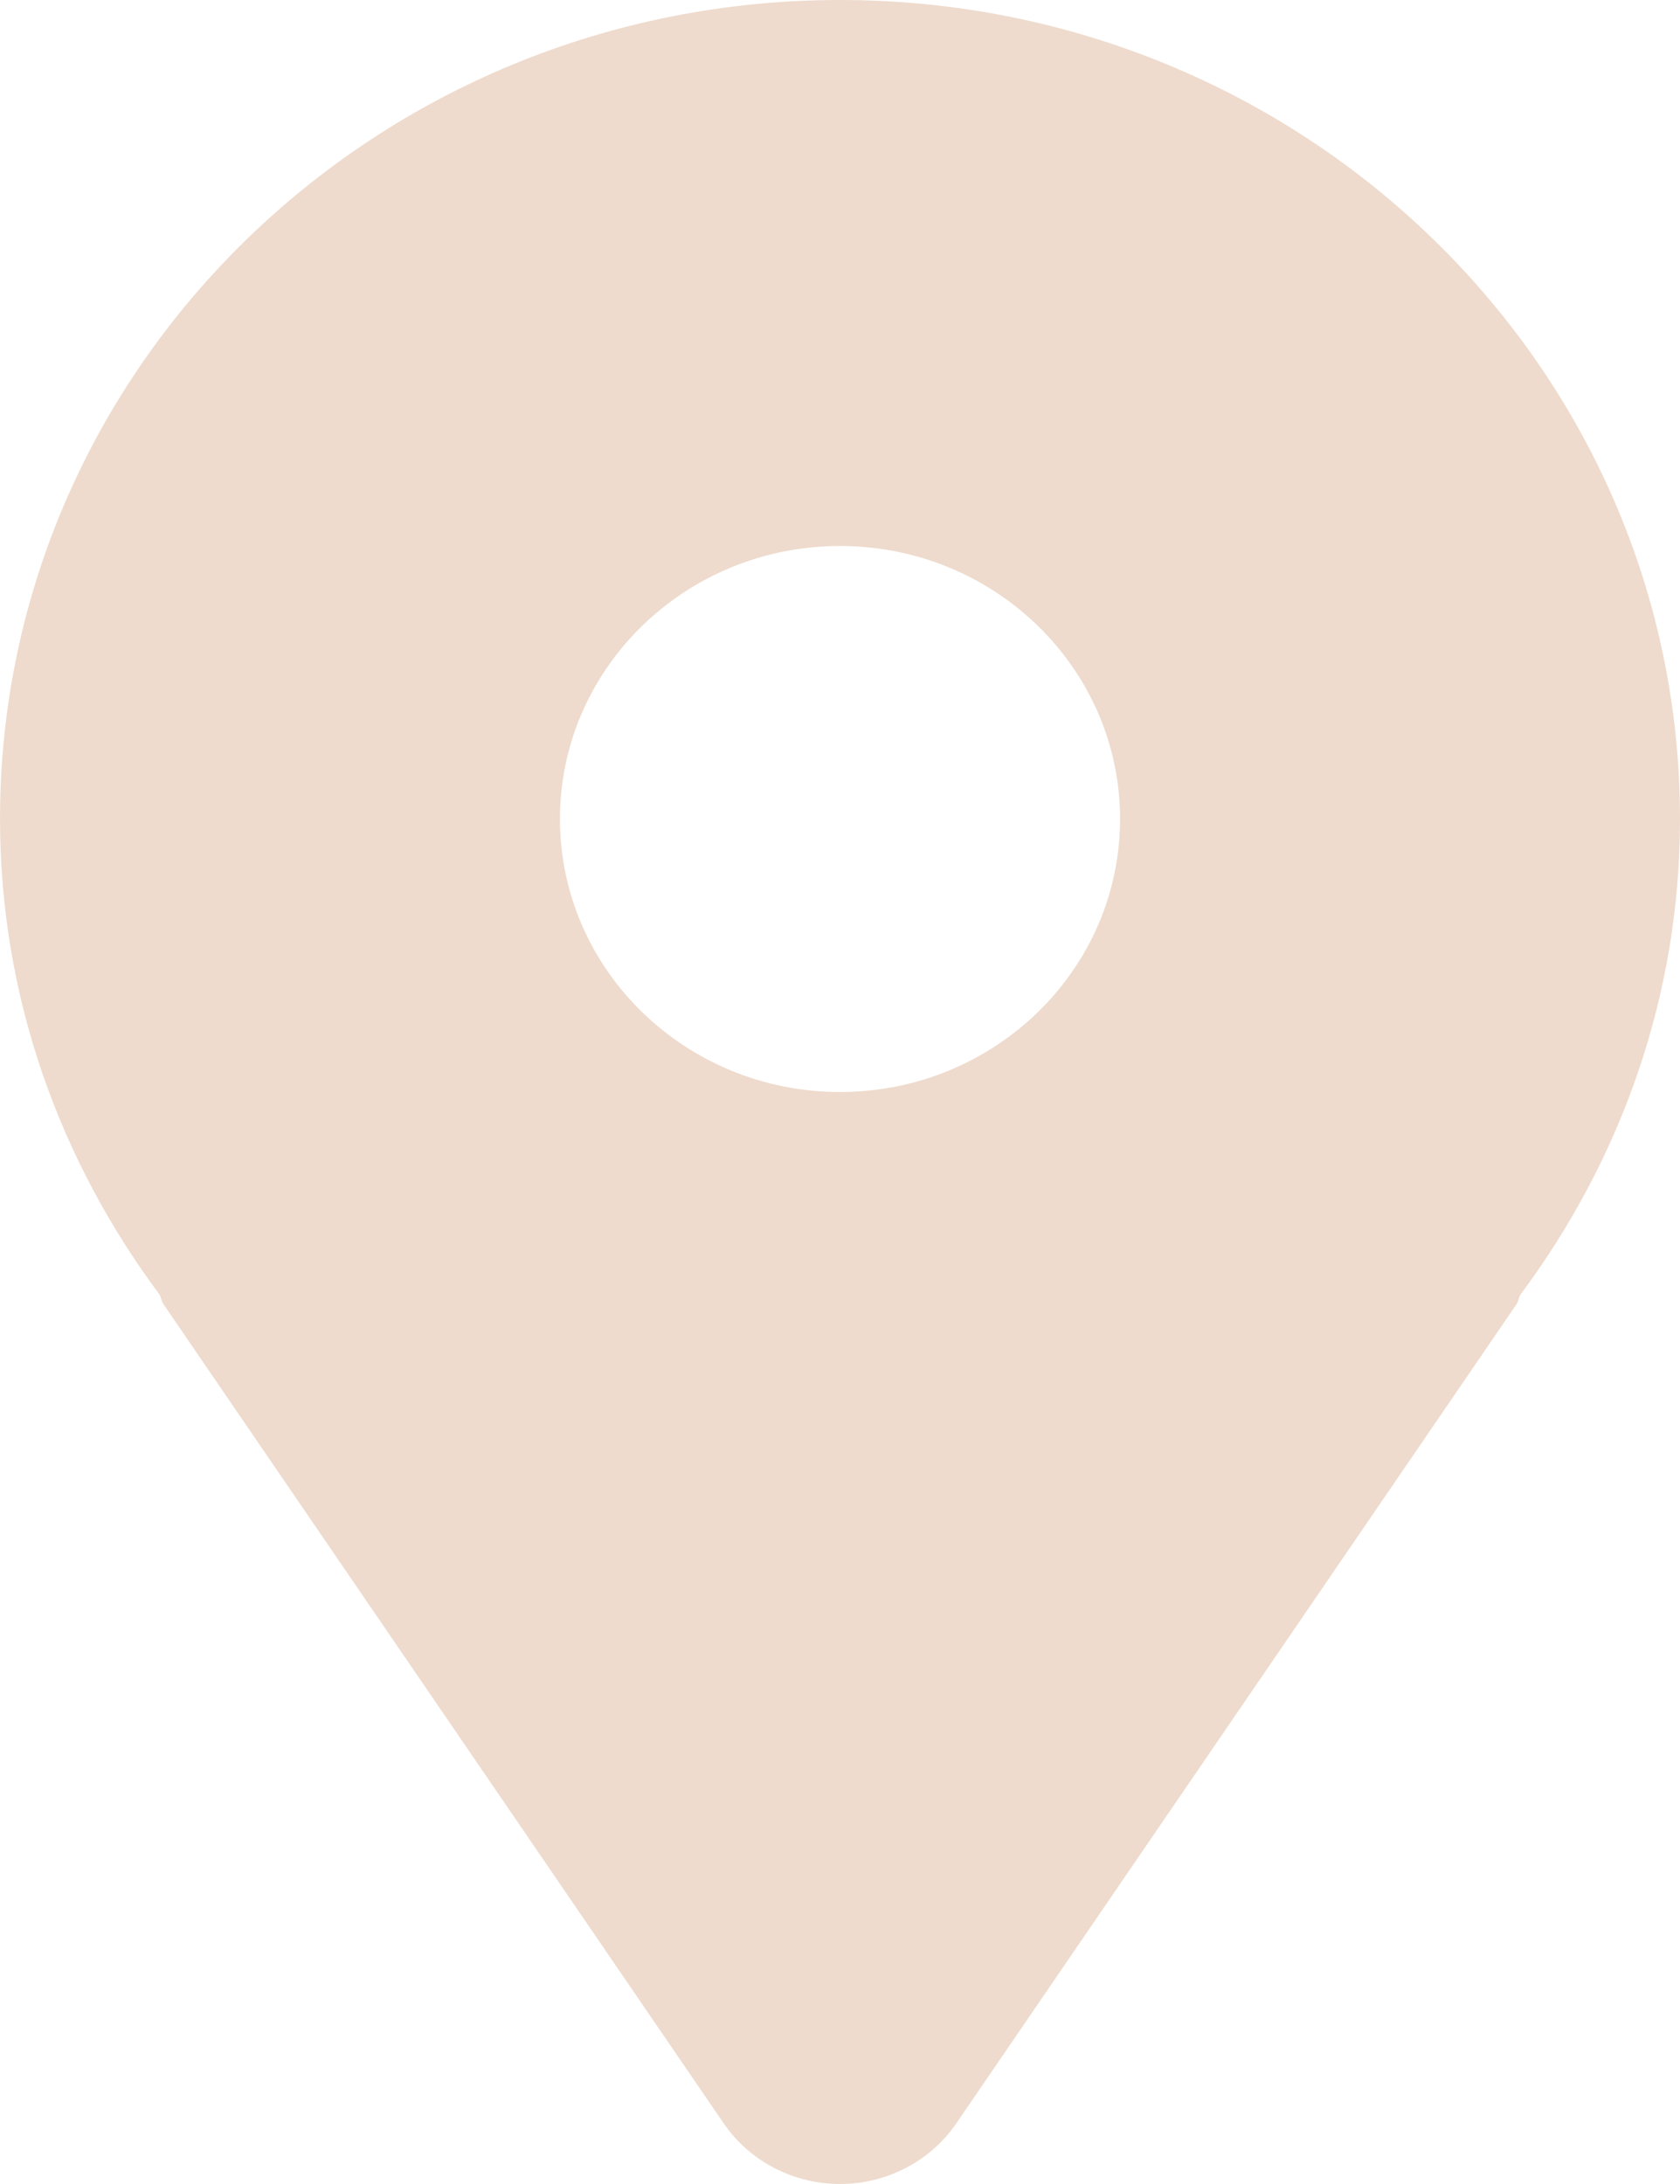 <?xml version="1.0" encoding="UTF-8"?> <svg xmlns="http://www.w3.org/2000/svg" width="10" height="13" viewBox="0 0 10 13" fill="none"><path d="M5 0C2.239 0 0 2.183 0 4.875C0 5.935 0.356 6.908 0.949 7.705C0.96 7.724 0.961 7.745 0.973 7.763L4.307 12.638C4.461 12.864 4.722 13 5 13C5.278 13 5.539 12.864 5.693 12.638L9.027 7.763C9.039 7.745 9.04 7.724 9.051 7.705C9.644 6.908 10 5.935 10 4.875C10 2.183 7.761 0 5 0ZM5 6.5C4.08 6.5 3.333 5.772 3.333 4.875C3.333 3.978 4.08 3.25 5 3.25C5.92 3.25 6.667 3.978 6.667 4.875C6.667 5.772 5.92 6.5 5 6.5Z" fill="#EEDBCD"></path></svg> 